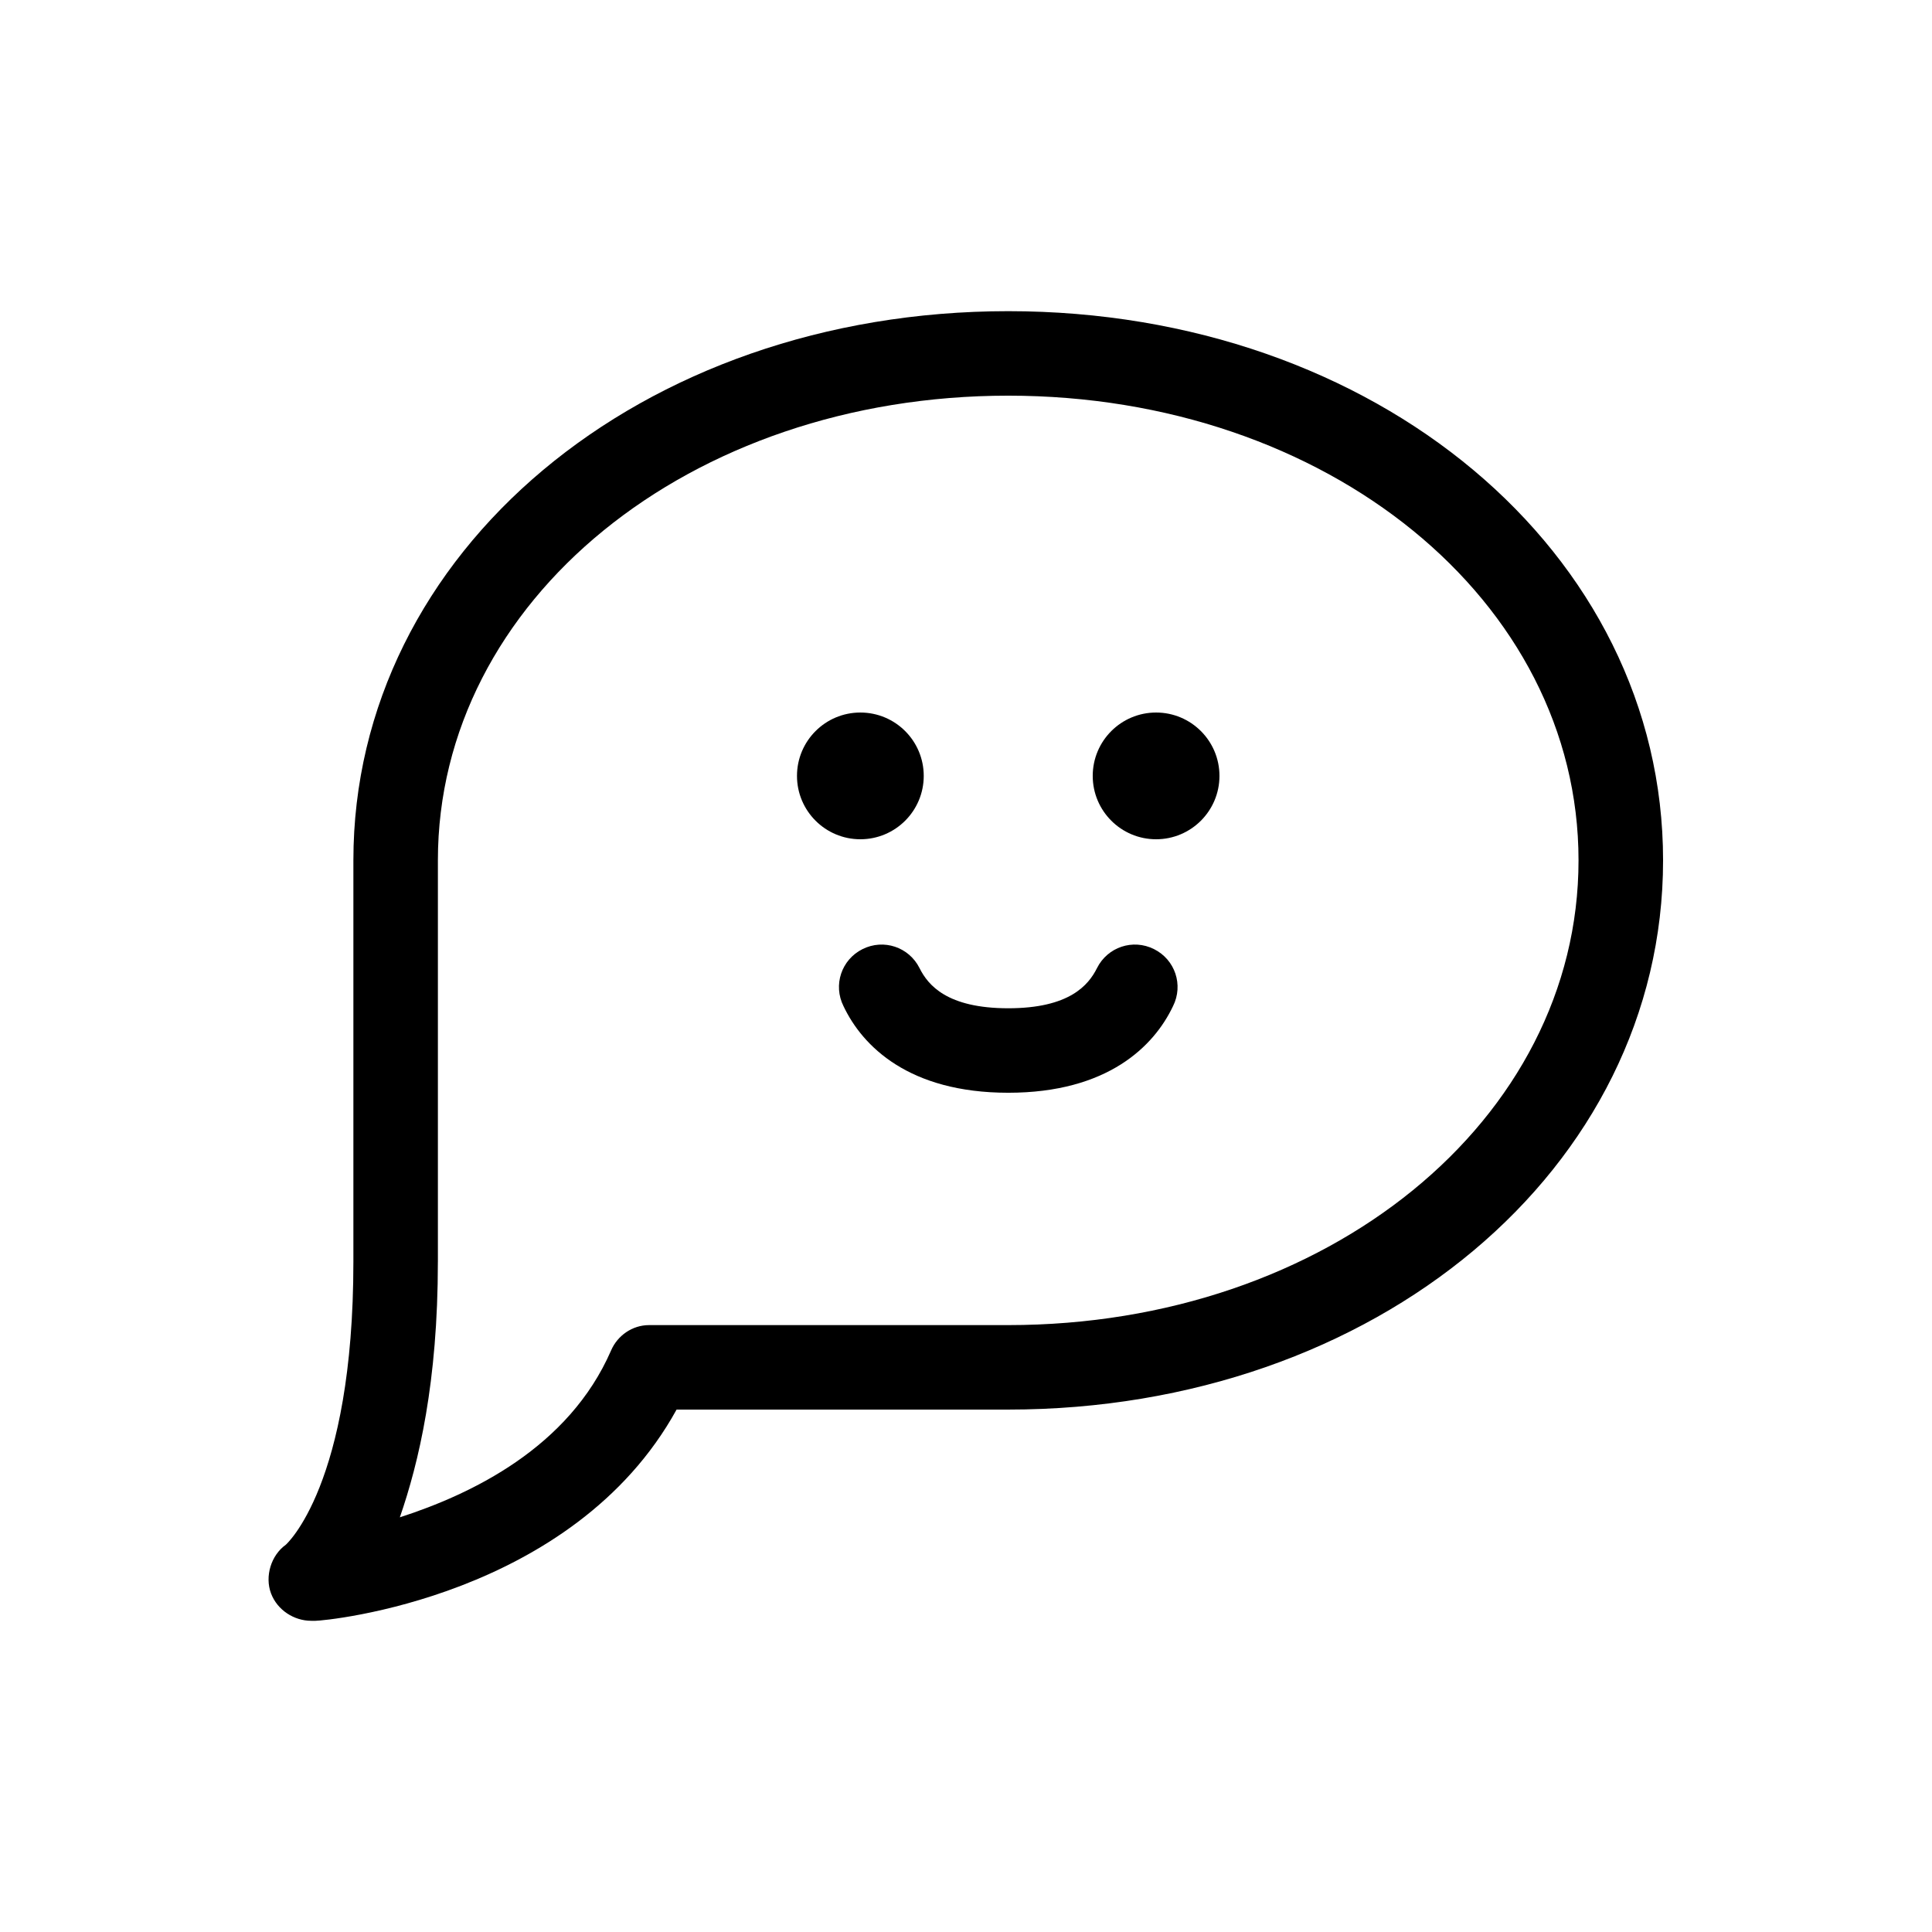 <?xml version="1.0" encoding="UTF-8"?>
<!-- Uploaded to: SVG Find, www.svgrepo.com, Generator: SVG Find Mixer Tools -->
<svg fill="#000000" width="800px" height="800px" version="1.1" viewBox="144 144 512 512" xmlns="http://www.w3.org/2000/svg">
 <g>
  <path d="m388.8 349.62c0 9.273-7.519 16.793-16.797 16.793-9.273 0-16.793-7.519-16.793-16.793 0-9.273 7.519-16.793 16.793-16.793 9.277 0 16.797 7.519 16.797 16.793"/>
  <path d="m467.17 349.62c0 9.273-7.516 16.793-16.793 16.793-9.273 0-16.793-7.519-16.793-16.793 0-9.273 7.519-16.793 16.793-16.793 9.277 0 16.793 7.519 16.793 16.793"/>
  <path d="m411.2 433.59c26.309 0 38.625-12.316 43.664-22.953 2.801-5.598 0.559-12.316-5.039-15.113-5.598-2.801-12.316-0.559-15.113 5.039-2.242 4.477-7.277 10.637-23.512 10.637-16.234 0-21.273-6.156-23.512-10.637-2.801-5.598-9.516-7.836-15.113-5.039-5.598 2.801-7.836 9.516-5.039 15.113 5.039 10.637 17.352 22.953 43.664 22.953z"/>
  <path d="m226.46 573.53h1.121c2.801 0 68.293-6.156 95.723-55.98l87.887 0.004c97.402 0 173.54-63.816 173.54-145.55 0-81.727-76.133-145.54-173.54-145.54-97.402 0-173.54 63.816-173.54 145.54v106.36c0 59.336-17.914 75.012-17.914 75.012-3.918 2.801-5.598 8.398-3.918 12.875 1.68 4.481 6.156 7.277 10.637 7.277zm33.586-95.164v-106.36c0-68.855 66.613-123.15 151.14-123.15 84.527 0 151.14 54.301 151.14 123.15-0.004 68.855-66.617 123.16-151.14 123.16h-95.164c-4.477 0-8.398 2.801-10.078 6.719-11.195 25.75-36.945 38.066-55.98 44.223 5.039-14.559 10.078-35.828 10.078-67.738z"/>
 </g>
</svg>